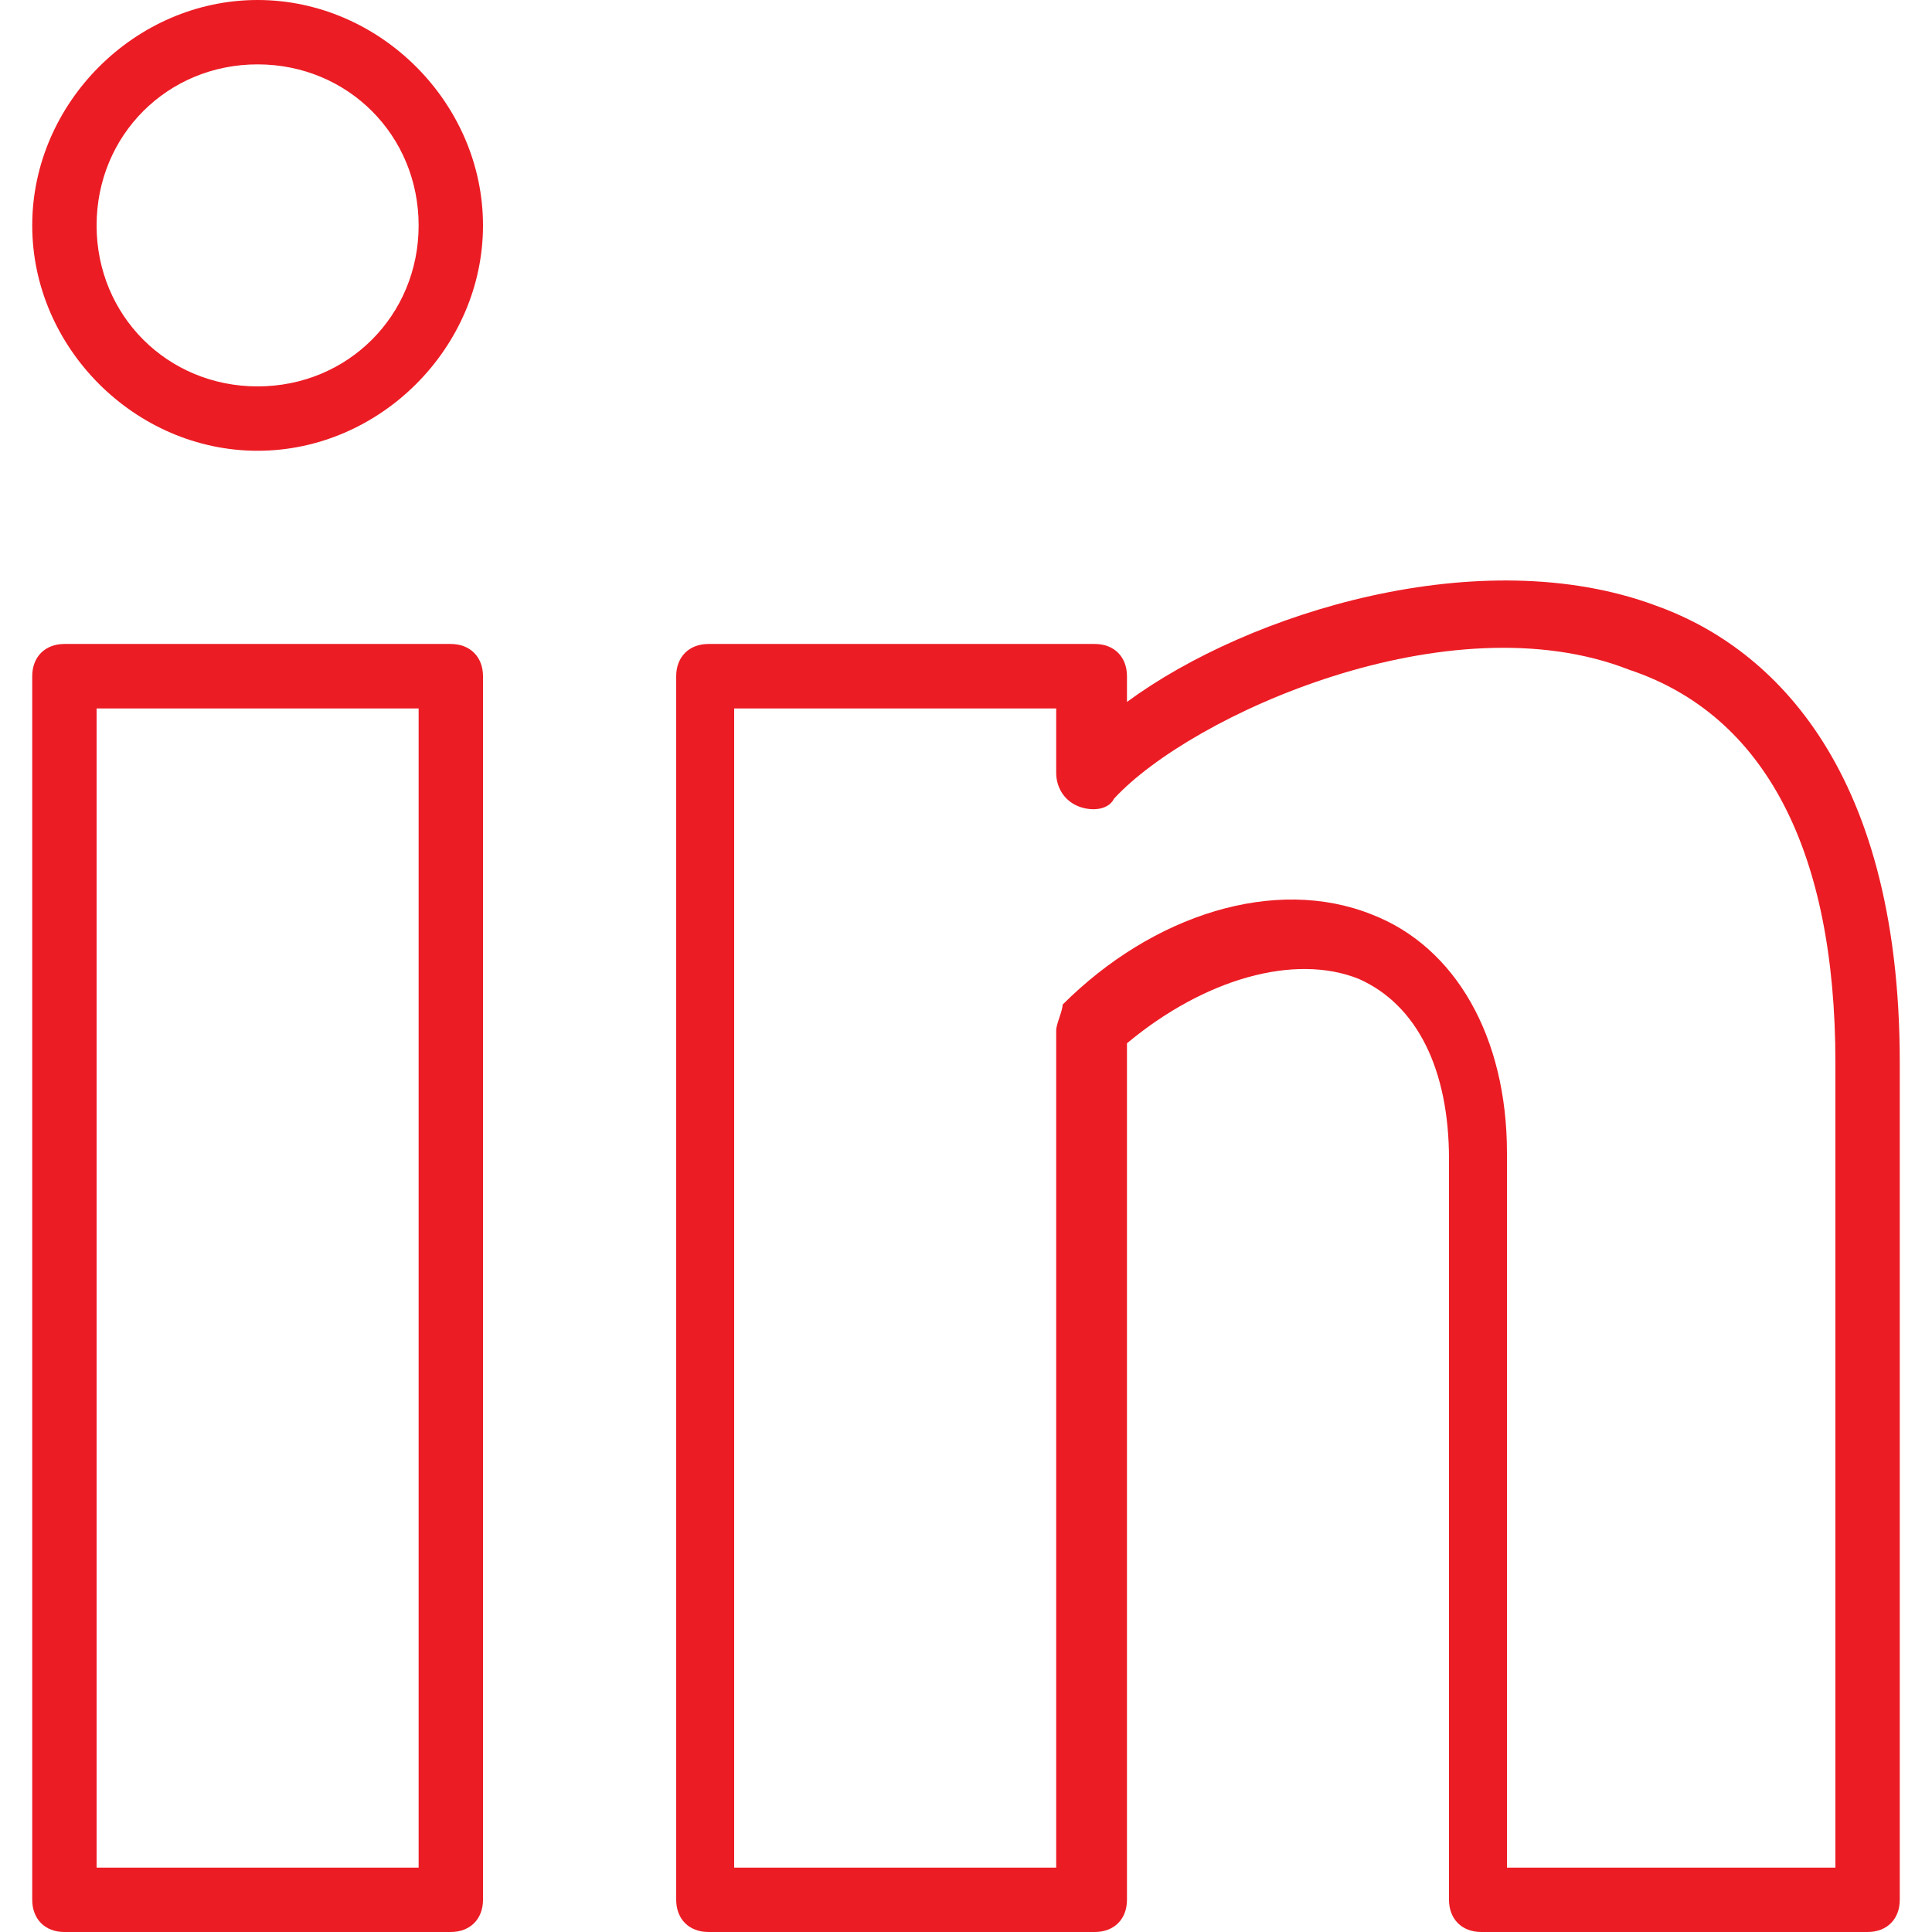 <svg width="22" height="22" viewBox="0 0 22 22" fill="none" xmlns="http://www.w3.org/2000/svg">
<g clip-path="url(#clip0_160_199)">
<path d="M5.133 22H0.733C0.513 22 0.367 21.853 0.367 21.633V7.7C0.367 7.48 0.513 7.333 0.733 7.333H5.133C5.353 7.333 5.5 7.48 5.5 7.7V21.633C5.5 21.853 5.353 22 5.133 22ZM1.1 21.267H4.767V8.067H1.1V21.267Z" fill="#EC1C24"/>
<path d="M21.267 22H16.867C16.647 22 16.5 21.853 16.5 21.633V13.2C16.5 12.173 16.133 11.44 15.473 11.147C14.74 10.853 13.713 11.147 12.833 11.88V21.633C12.833 21.853 12.687 22 12.467 22H8.067C7.847 22 7.7 21.853 7.7 21.633V7.7C7.7 7.48 7.847 7.333 8.067 7.333H12.467C12.687 7.333 12.833 7.48 12.833 7.7V7.993C14.227 6.967 16.867 6.16 18.847 6.893C20.093 7.333 21.633 8.653 21.633 12.1V21.633C21.633 21.853 21.487 22 21.267 22ZM17.233 21.267H20.9V12.1C20.9 9.68 20.093 8.14 18.553 7.627C16.5 6.82 13.567 8.14 12.687 9.093C12.613 9.24 12.393 9.24 12.247 9.167C12.1 9.093 12.027 8.947 12.027 8.8V8.067H8.36V21.267H12.027V11.733C12.027 11.66 12.1 11.513 12.1 11.44C13.127 10.413 14.52 9.973 15.62 10.413C16.573 10.78 17.16 11.807 17.16 13.127V21.267H17.233Z" fill="#EC1C24"/>
<path d="M2.933 5.133C1.54 5.133 0.367 3.96 0.367 2.567C0.367 1.173 1.54 0 2.933 0C4.327 0 5.5 1.173 5.5 2.567C5.5 3.96 4.327 5.133 2.933 5.133ZM2.933 0.733C1.907 0.733 1.1 1.54 1.1 2.567C1.1 3.593 1.907 4.4 2.933 4.4C3.96 4.4 4.767 3.593 4.767 2.567C4.767 1.54 3.96 0.733 2.933 0.733Z" fill="#EC1C24"/>
</g>
<defs>
<clipPath id="clip0_160_199">
<rect width="22" height="22" fill="white"/>
</clipPath>
</defs>
</svg>
